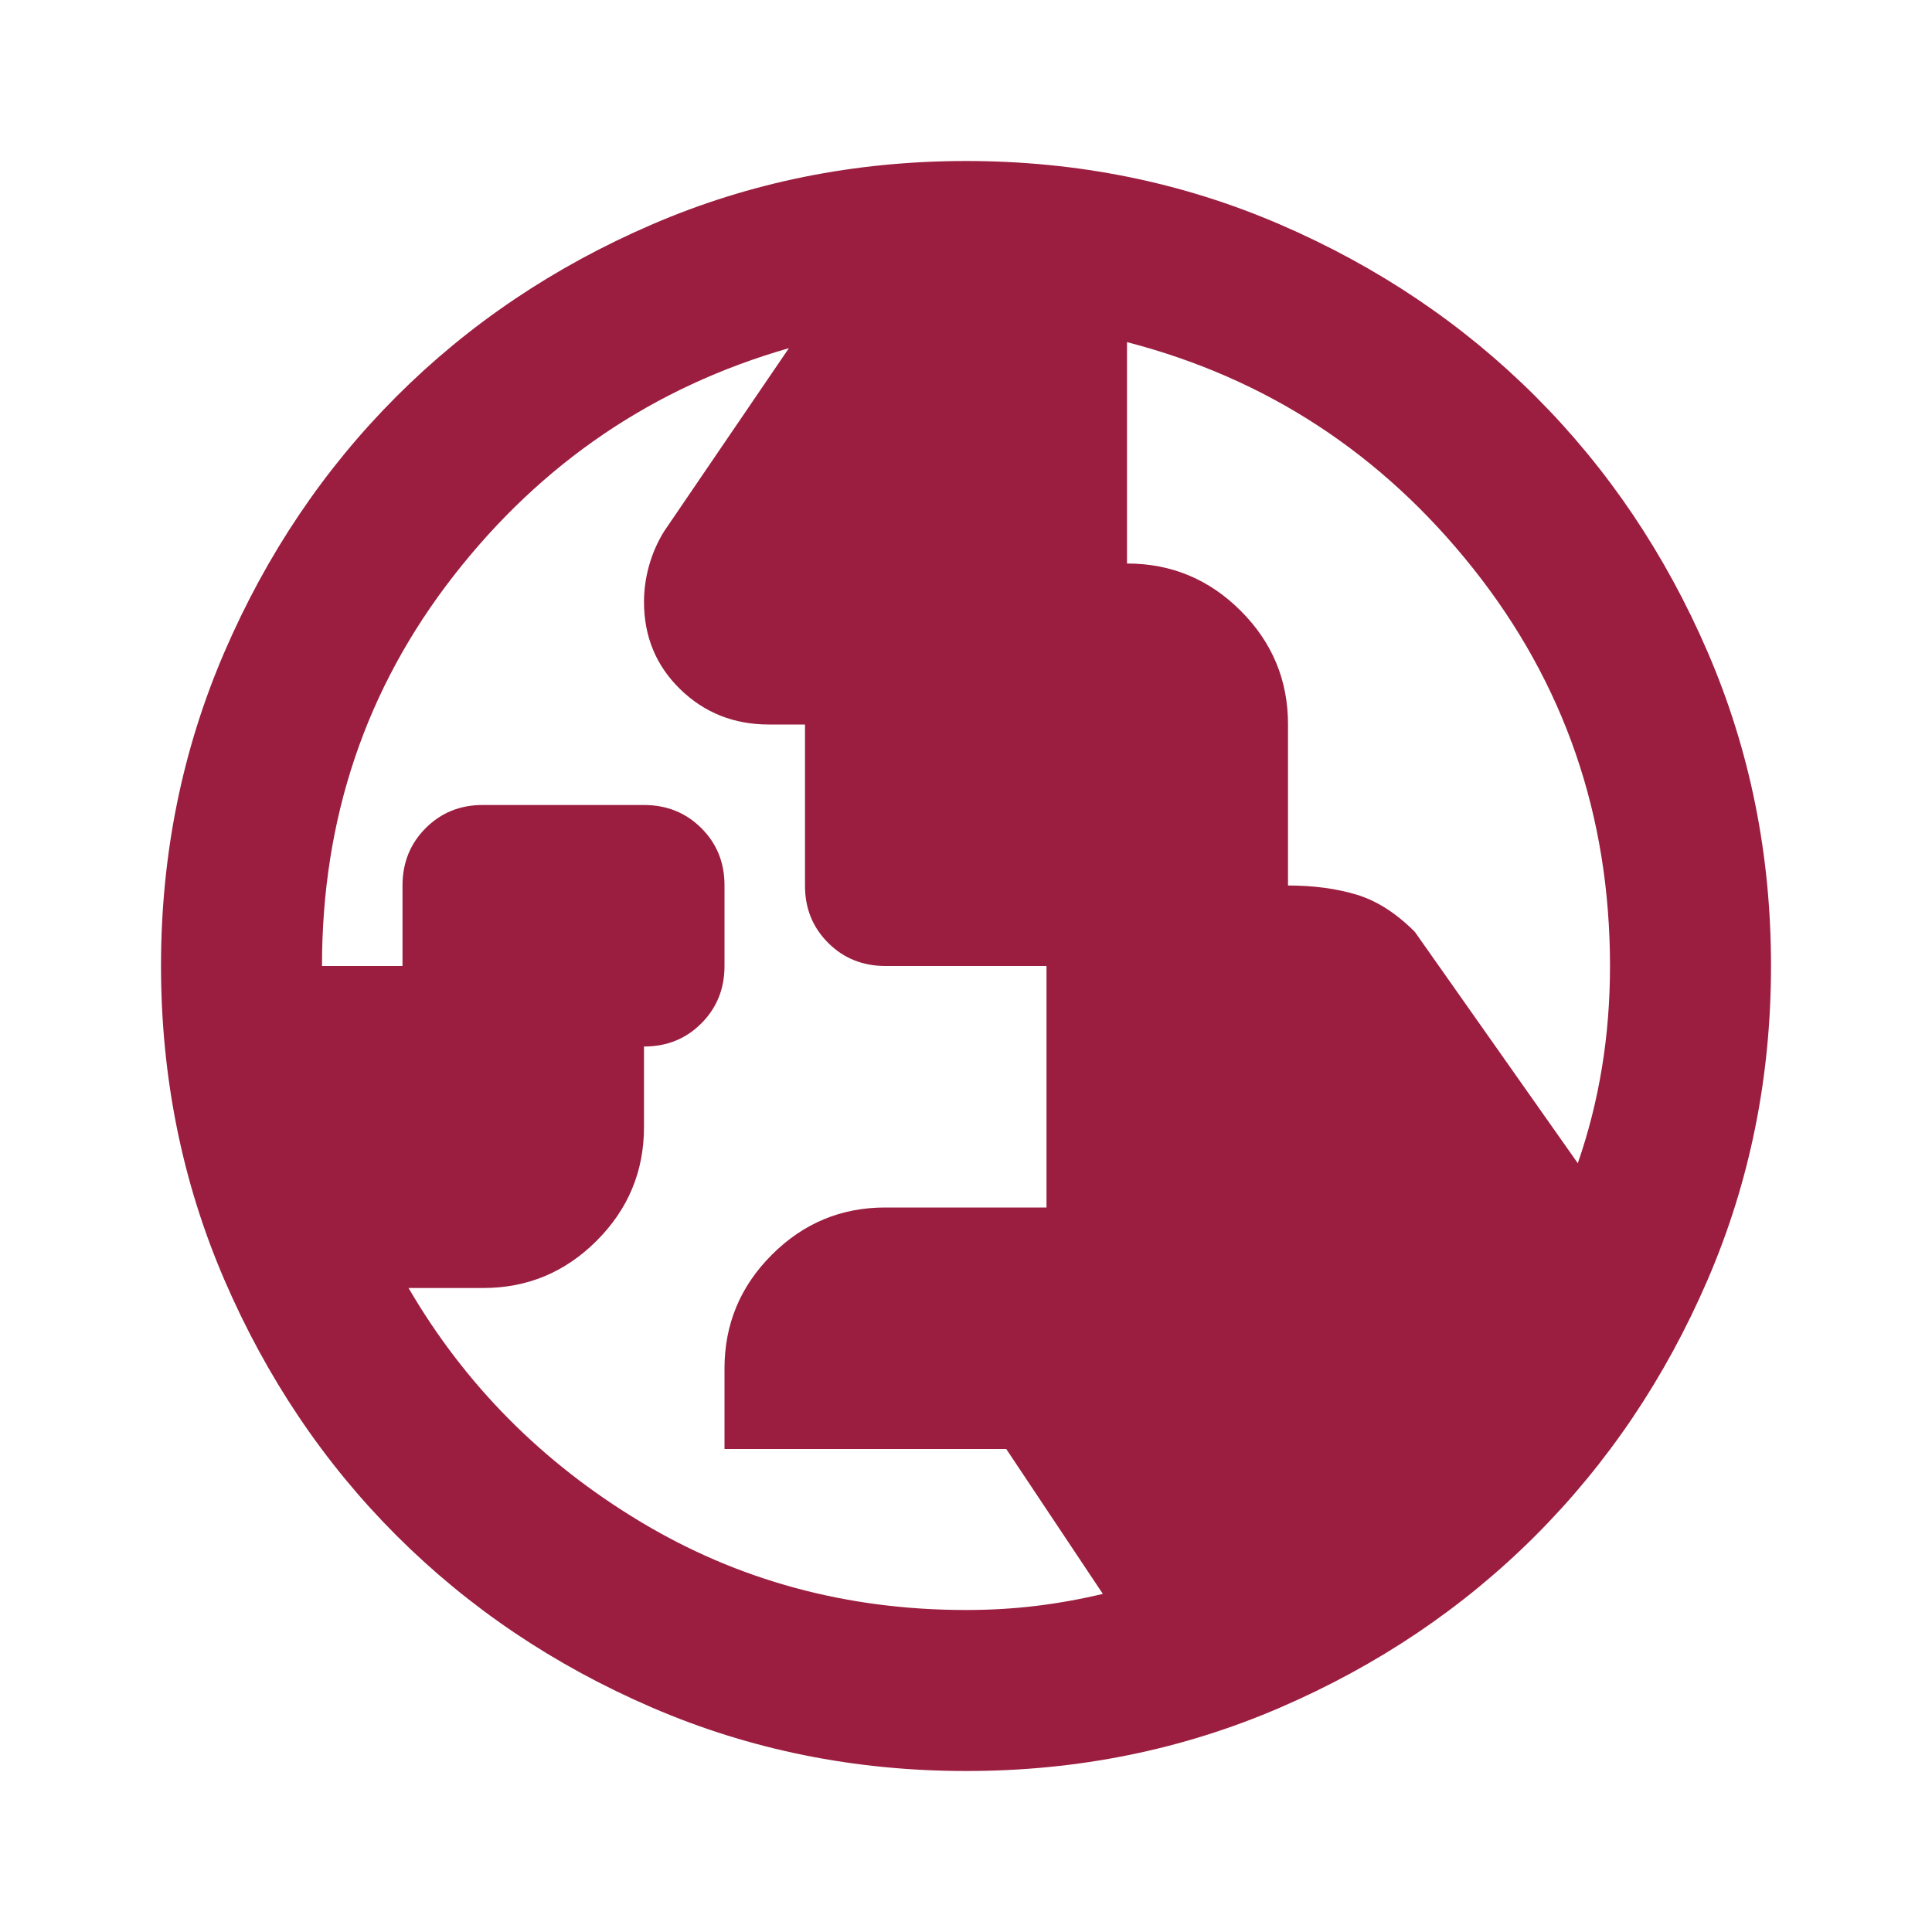 <svg width="24" height="24" viewBox="0 0 24 24" fill="none" xmlns="http://www.w3.org/2000/svg">
                                <path d="M12 20C12.3 20 12.588 19.983 12.863 19.95C13.138 19.917 13.417 19.867 13.7 19.8L12.5 18H9V17C9 16.45 9.196 15.979 9.588 15.587C9.98 15.195 10.451 14.999 11 15H13V12H11C10.717 12 10.479 11.904 10.287 11.712C10.095 11.52 9.999 11.283 10 11V9H9.55C9.117 9 8.75 8.854 8.45 8.562C8.15 8.27 8 7.908 8 7.476C8 7.326 8.021 7.176 8.063 7.026C8.105 6.876 8.167 6.734 8.25 6.6L9.8 4.325C8.117 4.808 6.729 5.75 5.637 7.15C4.545 8.55 3.999 10.167 4 12H5V11C5 10.717 5.096 10.479 5.288 10.287C5.48 10.095 5.717 9.999 6 10H8C8.283 10 8.521 10.096 8.713 10.288C8.905 10.48 9.001 10.717 9 11V12C9 12.283 8.904 12.521 8.712 12.713C8.52 12.905 8.283 13.001 8 13V14C8 14.55 7.804 15.021 7.412 15.413C7.02 15.805 6.549 16.001 6 16H5.075C5.775 17.2 6.733 18.167 7.95 18.9C9.167 19.633 10.517 20 12 20ZM19.6 14.45C19.733 14.067 19.833 13.671 19.9 13.262C19.967 12.853 20 12.433 20 12C20 10.133 19.433 8.487 18.3 7.062C17.167 5.637 15.733 4.699 14 4.25V7C14.55 7 15.021 7.196 15.413 7.588C15.805 7.98 16.001 8.451 16 9V11C16.317 11 16.6 11.038 16.85 11.113C17.1 11.188 17.342 11.342 17.575 11.575L19.6 14.45ZM12 22C10.617 22 9.317 21.737 8.1 21.212C6.883 20.687 5.825 19.974 4.925 19.075C4.025 18.175 3.313 17.117 2.788 15.9C2.263 14.683 2.001 13.383 2 12C2 10.617 2.263 9.317 2.788 8.1C3.313 6.883 4.026 5.825 4.925 4.925C5.825 4.025 6.883 3.313 8.1 2.788C9.317 2.263 10.617 2.001 12 2C13.383 2 14.683 2.263 15.9 2.788C17.117 3.313 18.175 4.026 19.075 4.925C19.975 5.825 20.688 6.883 21.213 8.1C21.738 9.317 22.001 10.617 22 12C22 13.383 21.737 14.683 21.212 15.9C20.687 17.117 19.974 18.175 19.075 19.075C18.175 19.975 17.117 20.688 15.9 21.213C14.683 21.738 13.383 22.001 12 22Z" fill="#9B1E40"/>
                                </svg>